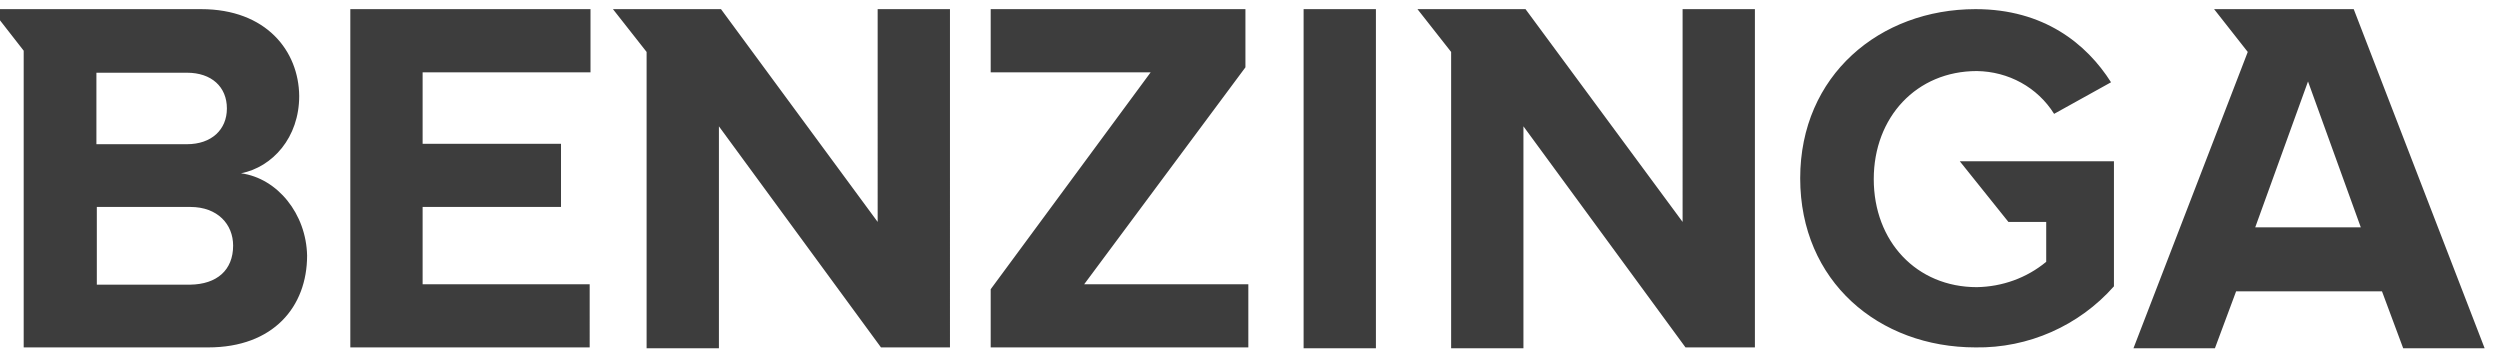 <?xml version="1.0" encoding="utf-8"?>
<!-- Generator: Adobe Illustrator 22.0.0, SVG Export Plug-In . SVG Version: 6.00 Build 0)  -->
<svg version="1.1" id="layer" xmlns="http://www.w3.org/2000/svg" xmlns:xlink="http://www.w3.org/1999/xlink" x="0px" y="0px"
	 viewBox="0 0 601.6 84.6" style="enable-background:new 0 0 601.6 84.6;" xml:space="preserve">
<style type="text/css">
	.st0{fill:#3D3D3D;}
</style>
<path class="st0" d="M84.3,83.6h57.6V68.4h-40.2V49.8H135V34.6h-33.3V17.4h40.4V2.2H84.3C84.3,2.2,84.3,83.6,84.3,83.6z M211.2,53.4
	L173.5,2.2h-26l8.1,10.3v71.3H173V30.4l39,53.2h16.6V2.2h-17.4V53.4z M58,41.7c7.6-1.5,14-8.6,14-18.6C71.9,12.3,64.1,2.2,48.4,2.2
	H-2.1l7.8,10v71.4h44.4c15.7,0,23.8-9.8,23.8-22.1C73.7,51.5,66.8,42.9,58,41.7z M23.2,17.5H45c5.9,0,9.6,3.4,9.6,8.6
	c0,5.1-3.7,8.6-9.6,8.6H23.2C23.2,34.7,23.2,17.5,23.2,17.5z M45.8,68.5H23.3V49.8h22.5c6.6,0,10.3,4.2,10.3,9.3
	C56.1,65,52.2,68.4,45.8,68.5L45.8,68.5z M483.3,53.4h9.1V63c-4.7,3.9-10.6,6-16.7,6.1c-14.5,0-24.8-11-24.8-26
	c0-14.9,10.3-26,24.8-26c7.6,0.1,14.6,3.9,18.6,10.3l13.7-7.6c-5.9-9.3-16.2-17.6-32.6-17.6c-23,0-42.2,15.9-42.2,40.7
	s18.9,40.7,42.2,40.7c12.7,0.2,24.9-5.2,33.3-14.7V38.8h-37.1L483.3,53.4z M404.9,53.4L367.1,2.2h-26l8.1,10.3v71.3h17.4V30.4
	l39,53.2h16.7V2.2h-17.4L404.9,53.4L404.9,53.4z M566.4,2.2h-33.6l8.1,10.3l-1.5,3.9l-26,67.4H533l5.1-13.7h35.1l5.1,13.7h19.6
	L566.4,2.2z M542.7,54.7l12.7-35.1l12.7,35.1H542.7z M313.7,2.2h17.4v81.6h-17.4V2.2z M299.7,16.2v-14h-61.3v15.2h38.5l-38.5,52.2
	v14h62V68.4h-39.5L299.7,16.2z"/>
</svg>
